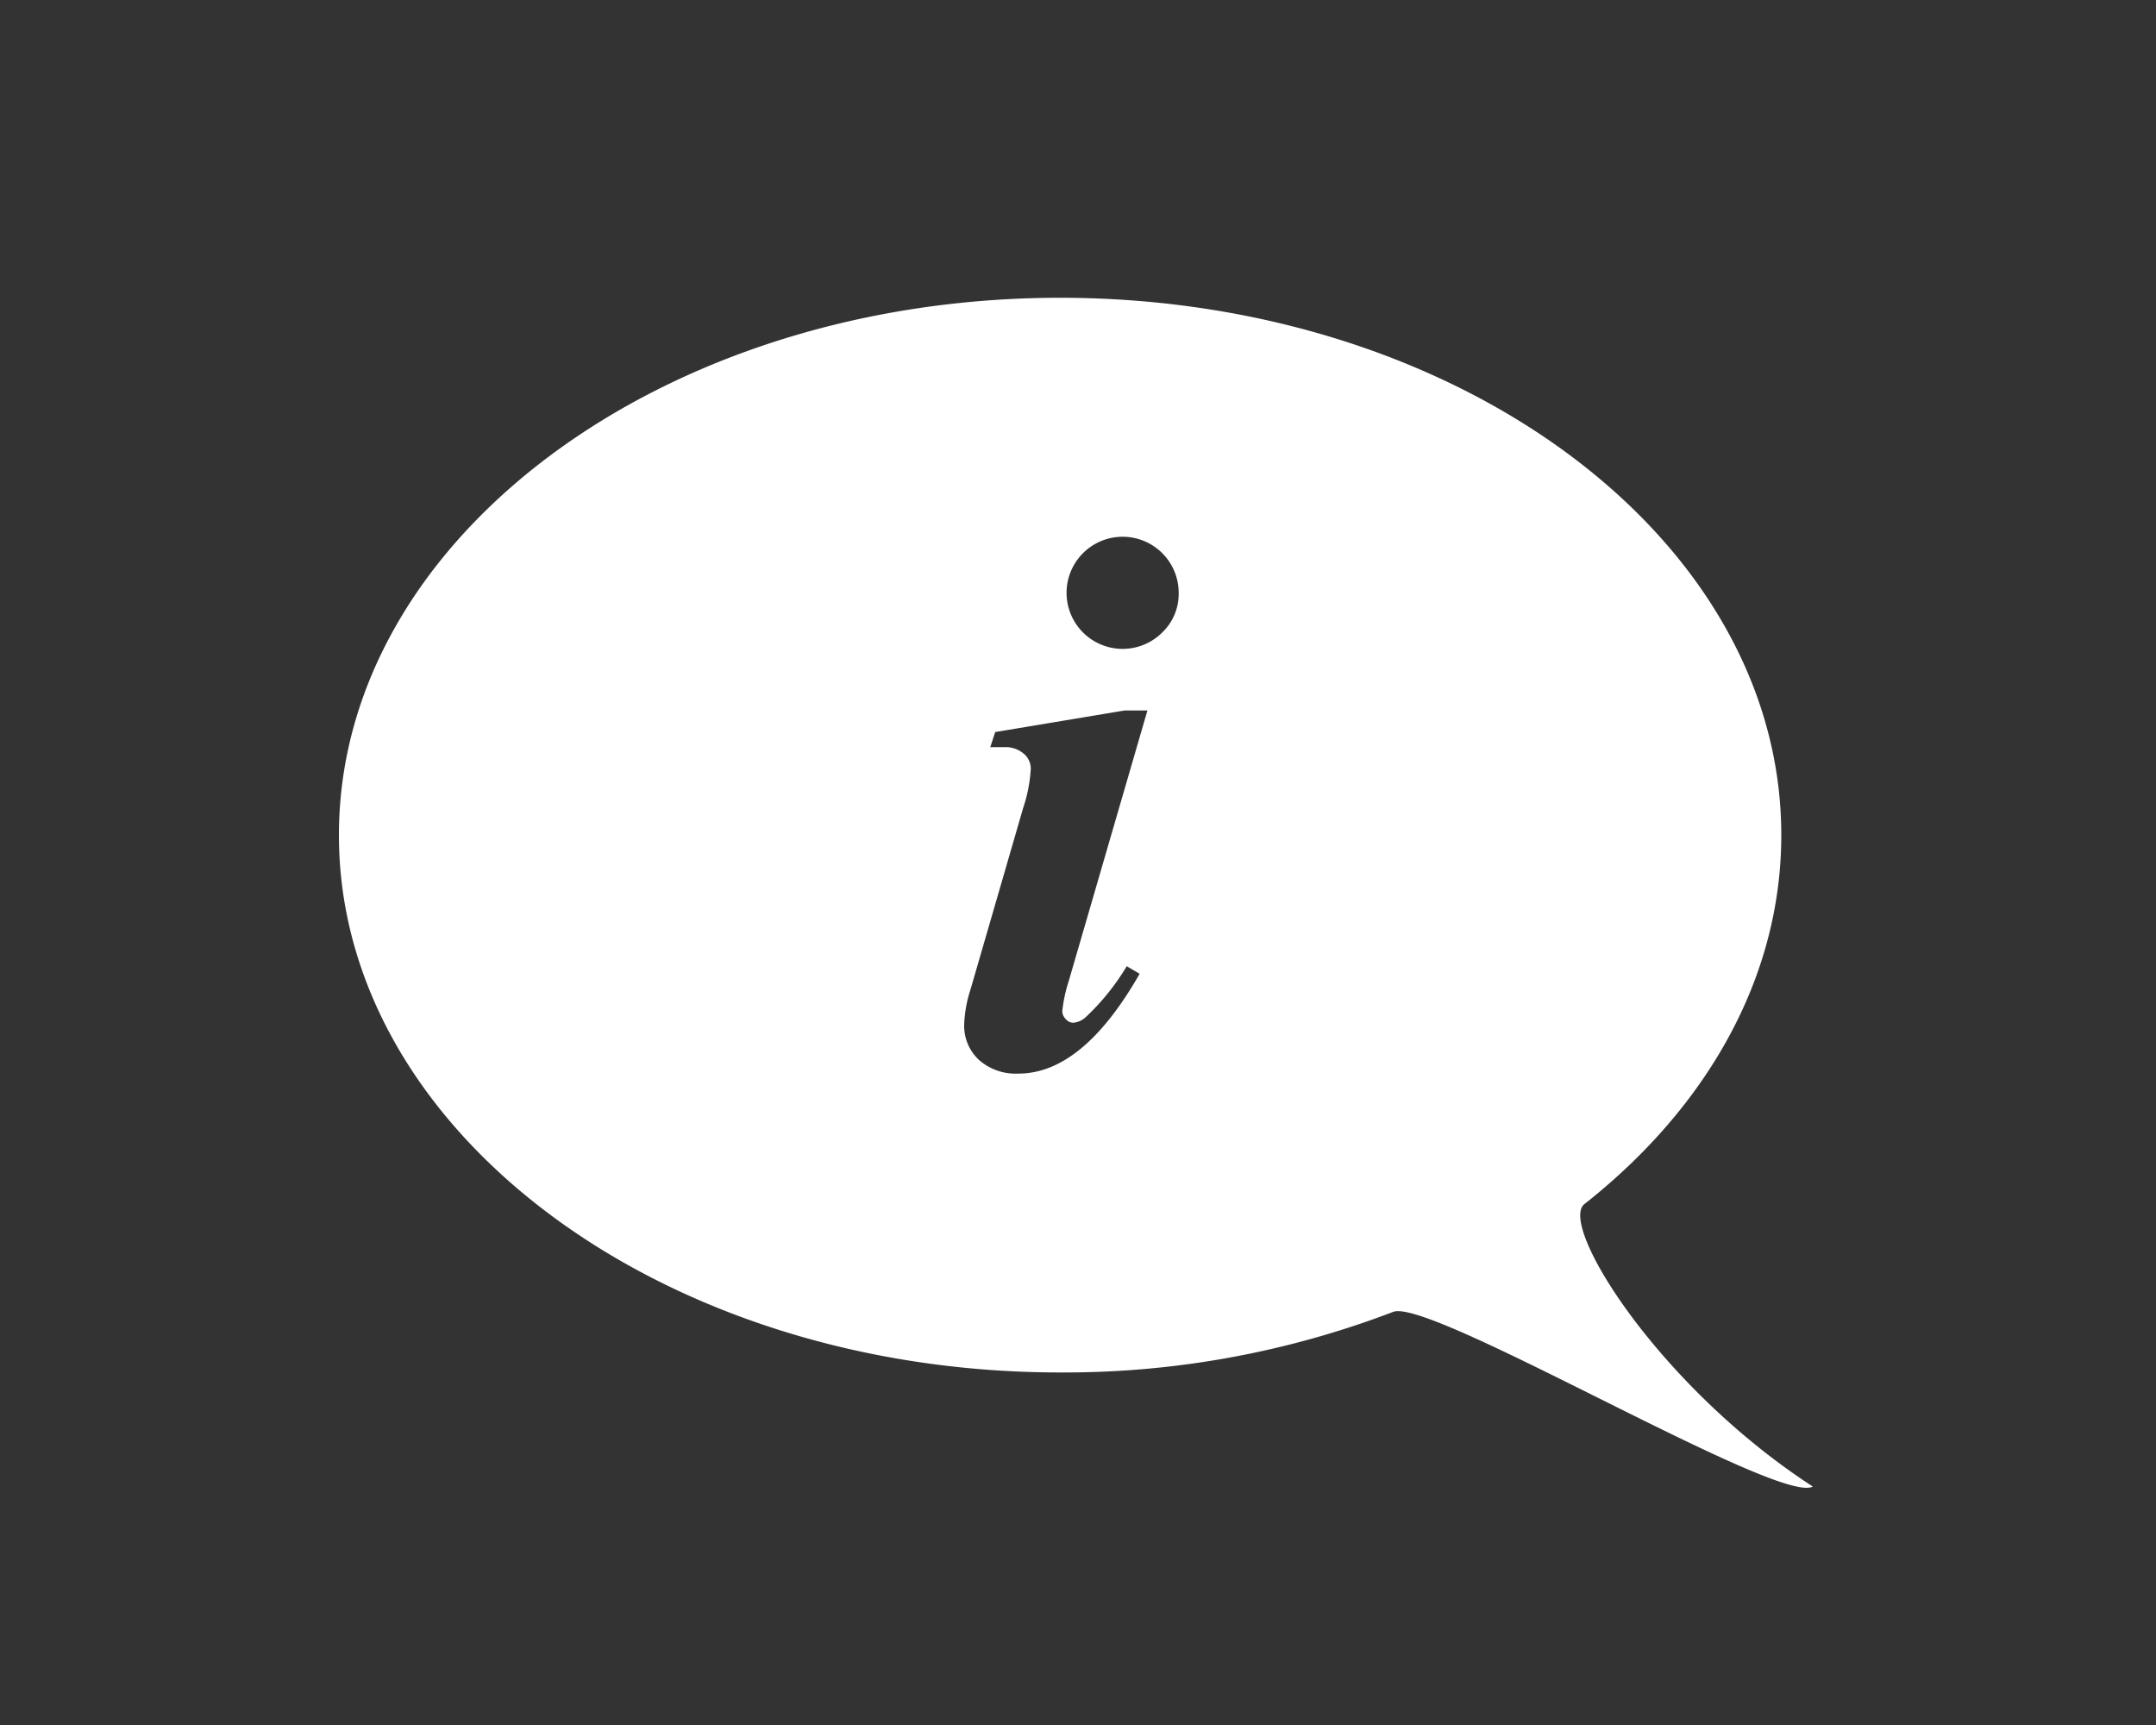 <svg id="Layer_1" data-name="Layer 1" xmlns="http://www.w3.org/2000/svg" viewBox="0 0 100 80"><rect x="0" y="0" width="100" height="80" fill="#333333" stroke="none"/><defs><style>.cls-1{fill:#fff;}</style></defs><title>hSo Icon-185</title><path class="cls-1" d="M73.49,55.84c5.66-4.46,9.13-10.48,9.13-17.11,0-13.76-15-24.92-33.45-24.92S15.72,25,15.72,38.73s15,24.92,33.45,24.92a42.68,42.68,0,0,0,15.45-2.81c1.72-.67,17.93,9,19.46,8.1C76.94,64.31,72.26,56.81,73.49,55.84ZM49.43,47.26a.45.45,0,0,0,.34.17.94.94,0,0,0,.59-.26,10.85,10.85,0,0,0,1.9-2.36l.6.35q-2.65,4.64-5.64,4.63a2.57,2.57,0,0,1-1.82-.64,2.16,2.16,0,0,1-.68-1.63,6,6,0,0,1,.3-1.65l2.44-8.41a6.89,6.89,0,0,0,.35-1.82.91.91,0,0,0-.33-.69,1.31,1.31,0,0,0-.91-.3l-.64,0,.23-.7,6-1h1.06L49.57,45.5a6.83,6.83,0,0,0-.3,1.4A.54.54,0,0,0,49.43,47.26Zm4.48-17.93a2.6,2.6,0,1,1,.76-1.83A2.48,2.48,0,0,1,53.91,29.33Z"/></svg>
